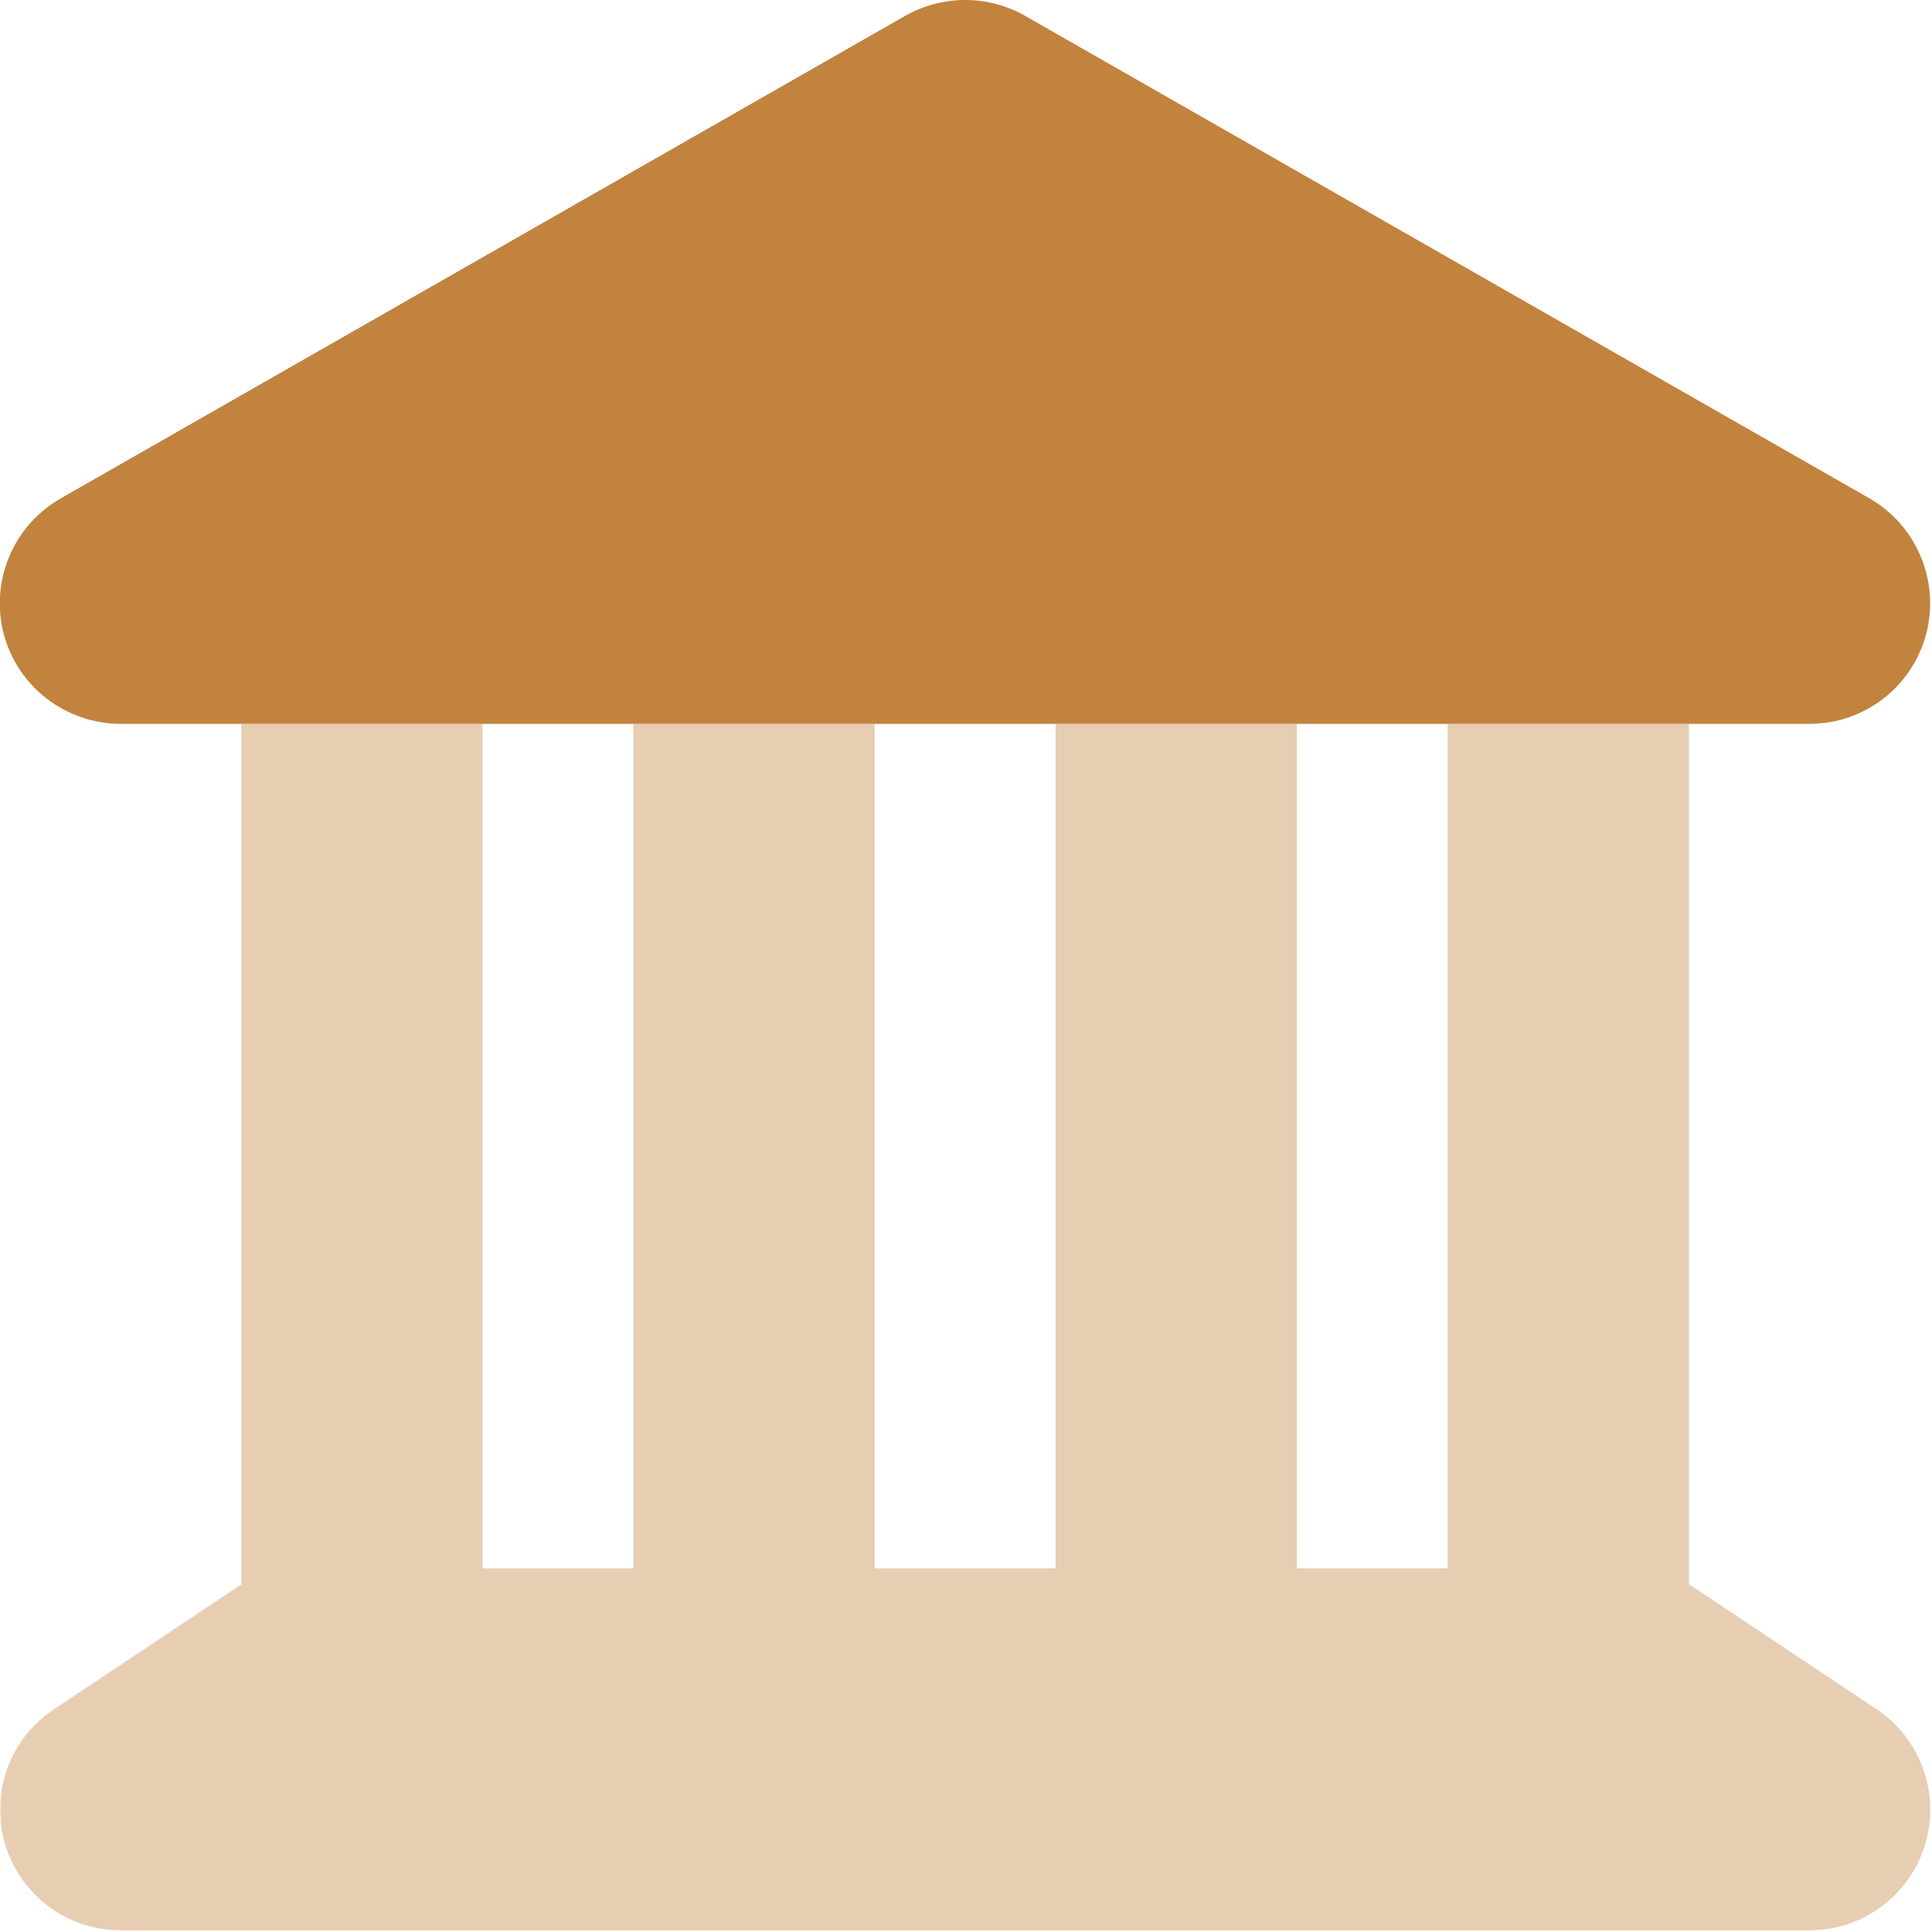 <svg version="1.0" preserveAspectRatio="xMidYMid meet" height="750" viewBox="0 0 562.5 562.5" zoomAndPan="magnify" width="750" xmlns:xlink="http://www.w3.org/1999/xlink" xmlns="http://www.w3.org/2000/svg"><defs><filter id="3fb31fcd11" height="100%" width="100%" y="0%" x="0%"><feColorMatrix color-interpolation-filters="sRGB" values="0 0 0 0 1 0 0 0 0 1 0 0 0 0 1 0 0 0 1 0"></feColorMatrix></filter><mask id="61bb8f68f3"><g filter="url(#3fb31fcd11)"><rect fill-opacity="0.4" height="675" y="-56.25" fill="#000000" width="675" x="-56.25"></rect></g></mask><clipPath id="a74524c505"><path clip-rule="nonzero" d="M 0 0.531 L 562 0.531 L 562 352 L 0 352 Z M 0 0.531"></path></clipPath><clipPath id="4ab5b0b5a5"><rect height="352" y="0" width="562" x="0"></rect></clipPath></defs><g mask="url(#61bb8f68f3)"><g transform="matrix(1, 0, 0, 1, 0, 210)"><g clip-path="url(#4ab5b0b5a5)"><g clip-path="url(#a74524c505)"><path fill-rule="nonzero" fill-opacity="1" d="M 0 316.875 C 0 320.277 0.438 323.68 1.535 327.082 C 6.039 341.902 19.648 352 35.125 352 L 526.875 352 C 542.352 352 555.965 341.902 560.465 327.082 C 561.453 323.68 562 320.277 562 316.875 C 562 305.352 556.293 294.262 546.414 287.676 L 493.727 252.551 C 493.066 252.113 492.41 251.785 491.75 251.344 L 491.75 0.75 L 421.5 0.75 L 421.5 246.625 L 377.594 246.625 L 377.594 0.75 L 307.344 0.75 L 307.344 246.625 L 254.656 246.625 L 254.656 0.75 L 184.406 0.75 L 184.406 246.625 L 140.5 246.625 L 140.5 0.75 L 70.25 0.75 L 70.25 251.344 C 69.59 251.676 68.934 252.113 68.383 252.551 L 15.695 287.676 C 5.707 294.262 0 305.352 0 316.875 Z M 0 316.875" fill="#c2833f"></path></g></g></g></g><path fill-rule="nonzero" fill-opacity="1" d="M 298.453 4.609 C 287.695 -1.535 274.414 -1.535 263.547 4.609 L 17.672 145.109 C 3.844 153.012 -2.965 169.258 1.098 184.625 C 5.16 199.992 19.211 210.75 35.125 210.75 L 526.875 210.75 C 542.793 210.75 556.73 199.992 560.793 184.625 C 564.855 169.258 558.051 153.012 544.328 145.109 Z M 298.453 4.609" fill="#c2833f"></path></svg>